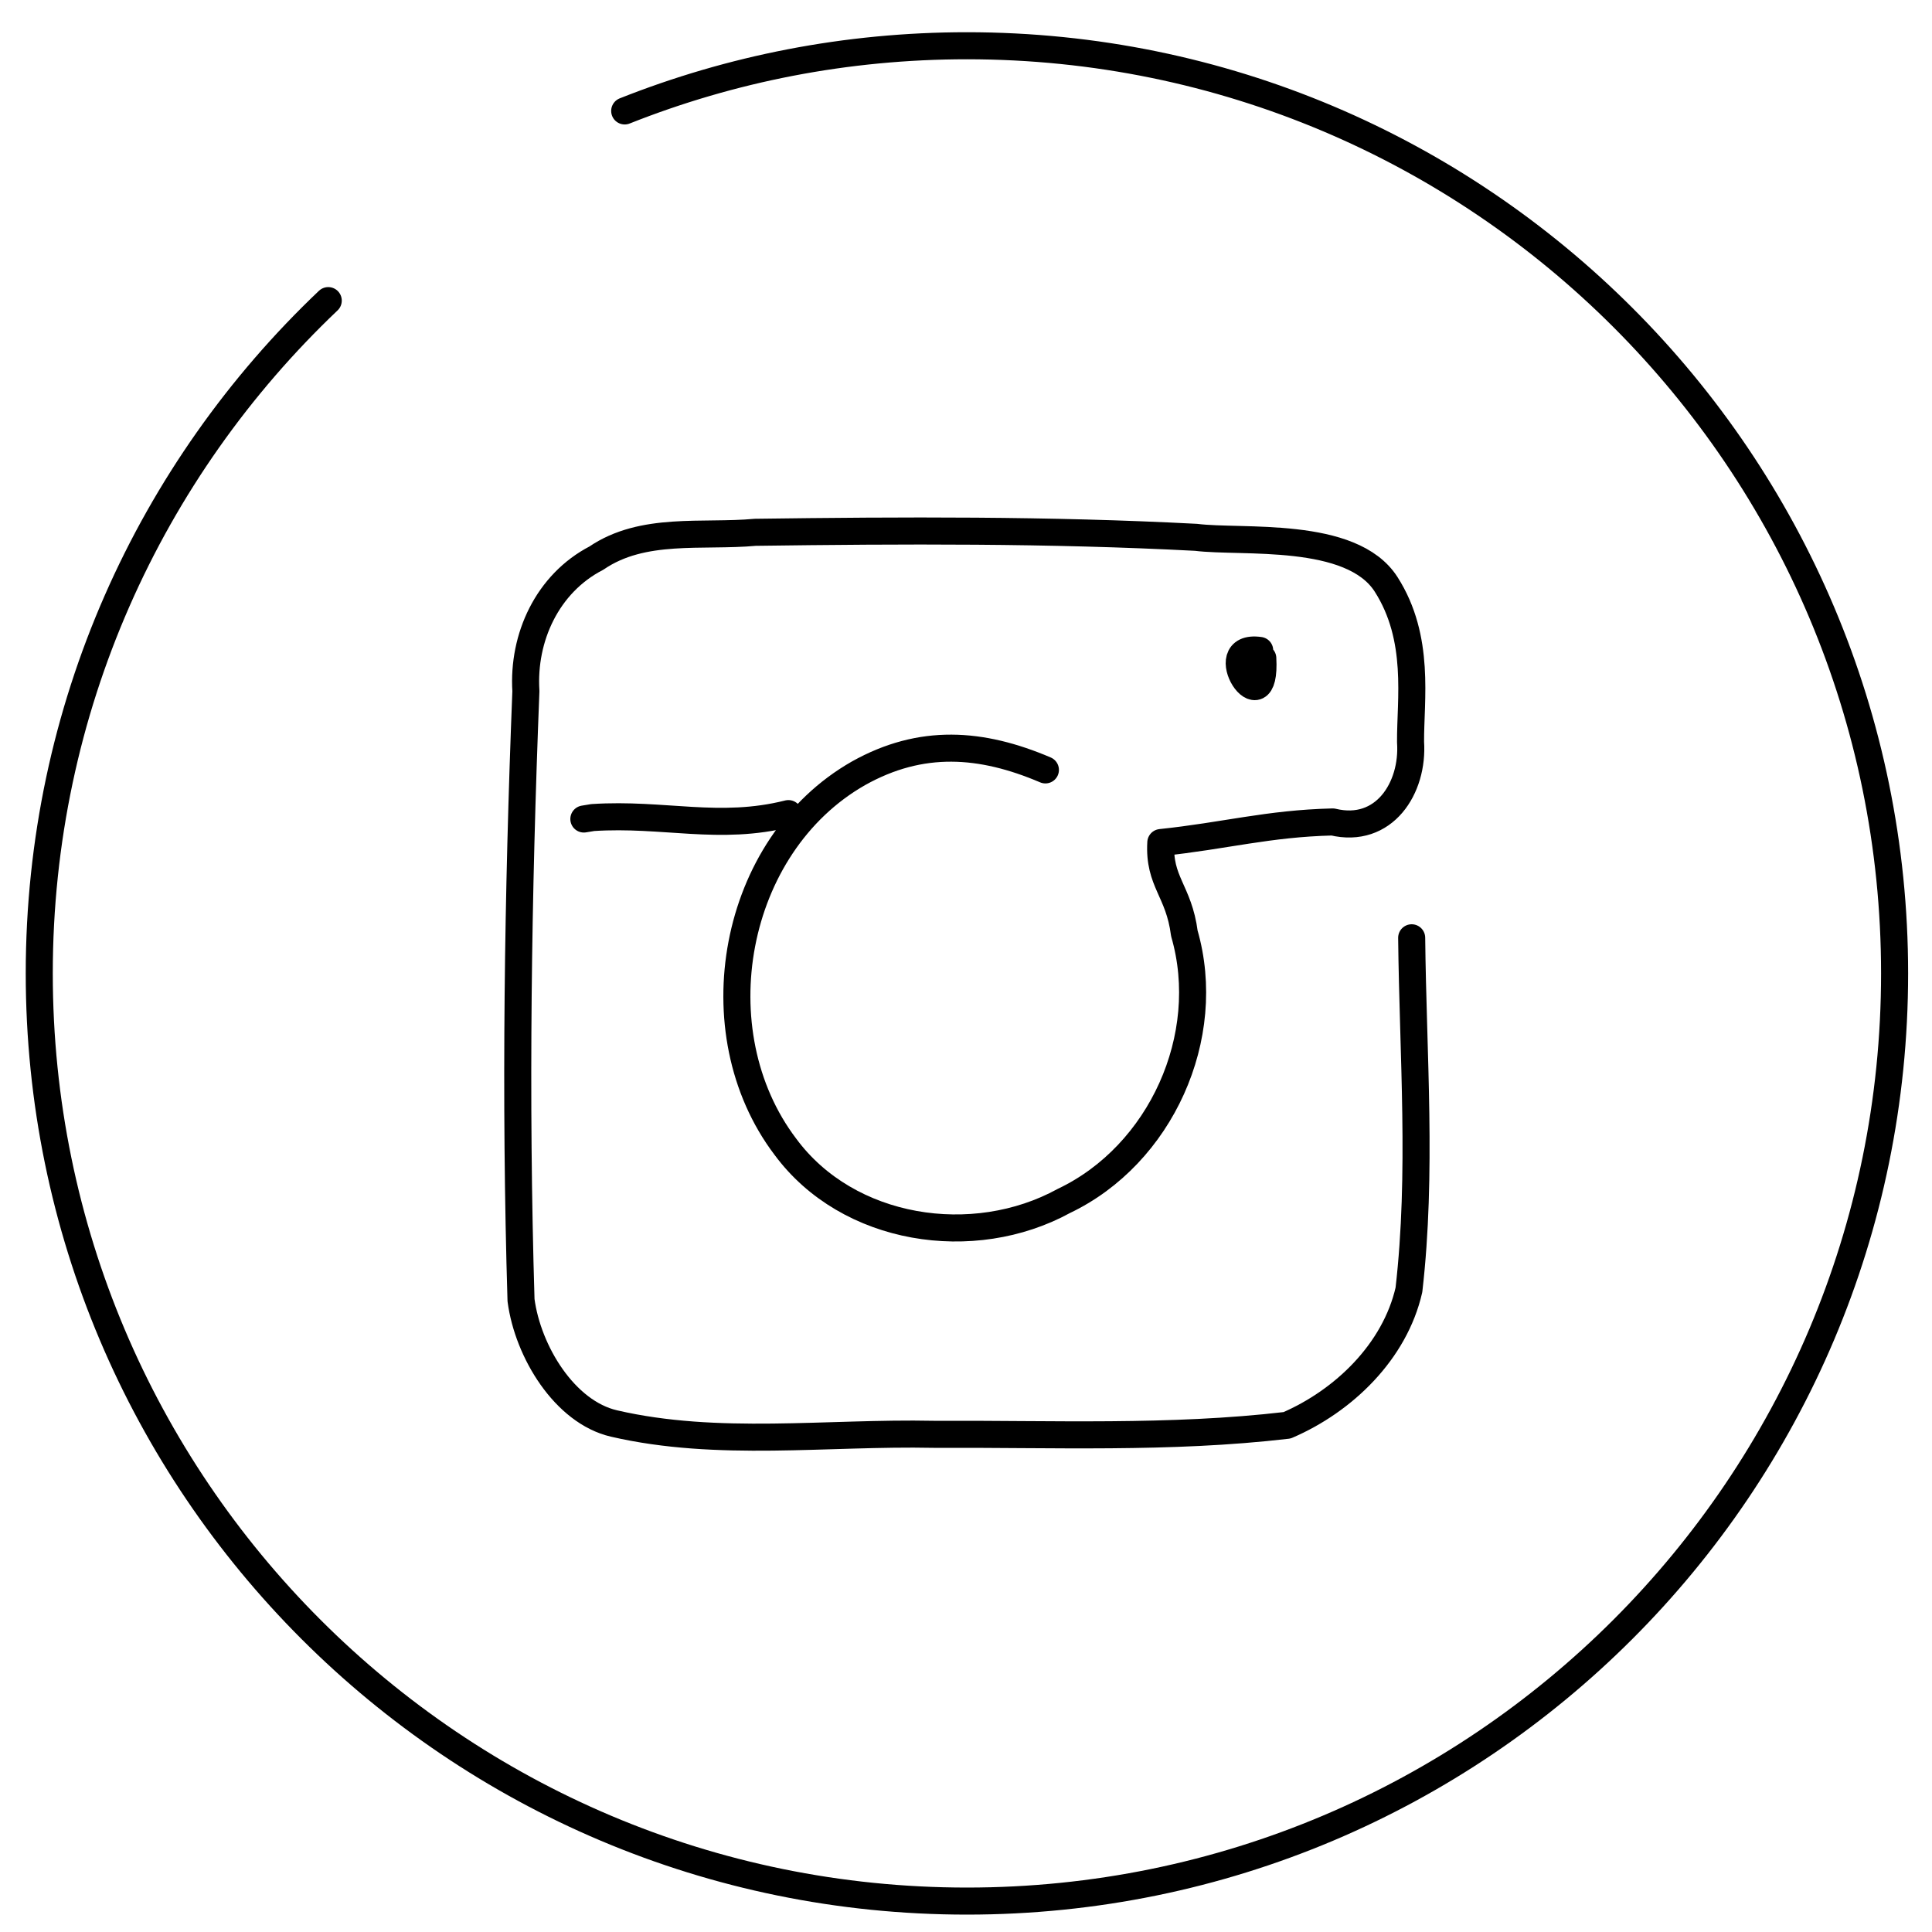<?xml version="1.0" encoding="UTF-8" standalone="no"?>
<svg
   height="50"
   id="Layer_1"
   version="1.1"
   viewBox="0 0 50 50"
   width="50"
   xml:space="preserve"
   sodipodi:docname="instgram-domainerichoux-footer.svg"
   inkscape:version="1.2.2 (732a01da63, 2022-12-09)"
   xmlns:inkscape="http://www.inkscape.org/namespaces/inkscape"
   xmlns:sodipodi="http://sodipodi.sourceforge.net/DTD/sodipodi-0.dtd"
   xmlns="http://www.w3.org/2000/svg"
   xmlns:svg="http://www.w3.org/2000/svg"><defs
     id="defs576" /><sodipodi:namedview
     id="namedview574"
     pagecolor="#ffffff"
     bordercolor="#666666"
     borderopacity="1.0"
     inkscape:showpageshadow="2"
     inkscape:pageopacity="0.0"
     inkscape:pagecheckerboard="0"
     inkscape:deskcolor="#d1d1d1"
     showgrid="false"
     inkscape:zoom="13.953125"
     inkscape:cx="30.06495"
     inkscape:cy="35.475924"
     inkscape:window-width="1920"
     inkscape:window-height="1017"
     inkscape:window-x="-8"
     inkscape:window-y="-8"
     inkscape:window-maximized="1"
     inkscape:current-layer="Layer_1" /><style
     type="text/css"
     id="style567">
	.st0{fill:none;stroke:#000000;stroke-width:4;stroke-linecap:round;stroke-linejoin:round;stroke-miterlimit:10;}
</style><path
     class="st0"
     d="m 36.534,24.27 c 0.032,3.035 0.277,6.088 -0.071,9.112 -0.364,1.596 -1.687,2.874 -3.154,3.505 -3.033,0.355 -6.102,0.219 -9.151,0.233 -2.756,-0.057 -5.582,0.342 -8.268,-0.28 -1.275,-0.295 -2.229,-1.857 -2.406,-3.191 -0.159,-5.252 -0.081,-10.513 0.126,-15.763 -0.087,-1.389 0.557,-2.786 1.824,-3.442 1.205,-0.823 2.74,-0.542 4.113,-0.668 3.801,-0.051 7.609,-0.069 11.405,0.13 1.183,0.149 4.024,-0.184 4.92,1.216 0.896,1.401 0.626,2.993 0.633,4.081 0.082,1.19 -0.684,2.39 -2.015,2.069 -1.677,0.041 -2.779,0.358 -4.448,0.533 -0.059,1.018 0.466,1.242 0.609,2.351 0.772,2.669 -0.61,5.731 -3.118,6.924 -2.339,1.283 -5.587,0.794 -7.208,-1.403 -2.253,-2.973 -1.383,-7.802 1.896,-9.666 1.621,-0.907 3.175,-0.794 4.834,-0.086 m -6.651,1.131 c -1.789,0.451 -3.227,-0.018 -5.063,0.102 l -0.231,0.038 m 17.571,-4.161 c 0.103,1.845 -1.365,-0.386 -0.08,-0.202"
     id="path569"
     sodipodi:nodetypes="ccccsccccccccccccccccccc"
     style="stroke-width:0.7;stroke-dasharray:none" /><path
     class="st0"
     d="M 86.496,36.057 C 31.408,66.715 18.229,137.168 48.653,185.509 c 29.704,47.198 90.891,63.47 144.665,33.989 31.824,-17.447 48.751,-50.278 50.47,-84.841 0.579,-21.288 -4.331,-41.851 -14.047,-59.293 C 221.178,59.993 208.884,47.046 193.325,38.16 161.661,20.957 130.956,18.277 100.124,29.716"
     id="path571"
     sodipodi:nodetypes="csscscc"
     style="display:none" /><path
     id="path749"
     style="display:inline;fill:none;stroke:#000000;stroke-width:0.7;stroke-linecap:round;stroke-linejoin:round;stroke-dasharray:none;stroke-opacity:1;paint-order:stroke markers fill;stop-color:#000000"
     d="m 16.167,2.871 c 2.741,-1.088 5.729,-1.687 8.857,-1.687 13.259,-1.1e-6 24.008,10.749 24.008,24.008 0,13.259 -10.749,24.008 -24.008,24.008 -13.259,0 -24.008,-10.749 -24.008,-24.008 4e-7,-6.854 2.873,-13.038 7.479,-17.412"
     sodipodi:nodetypes="cssssc" /></svg>
